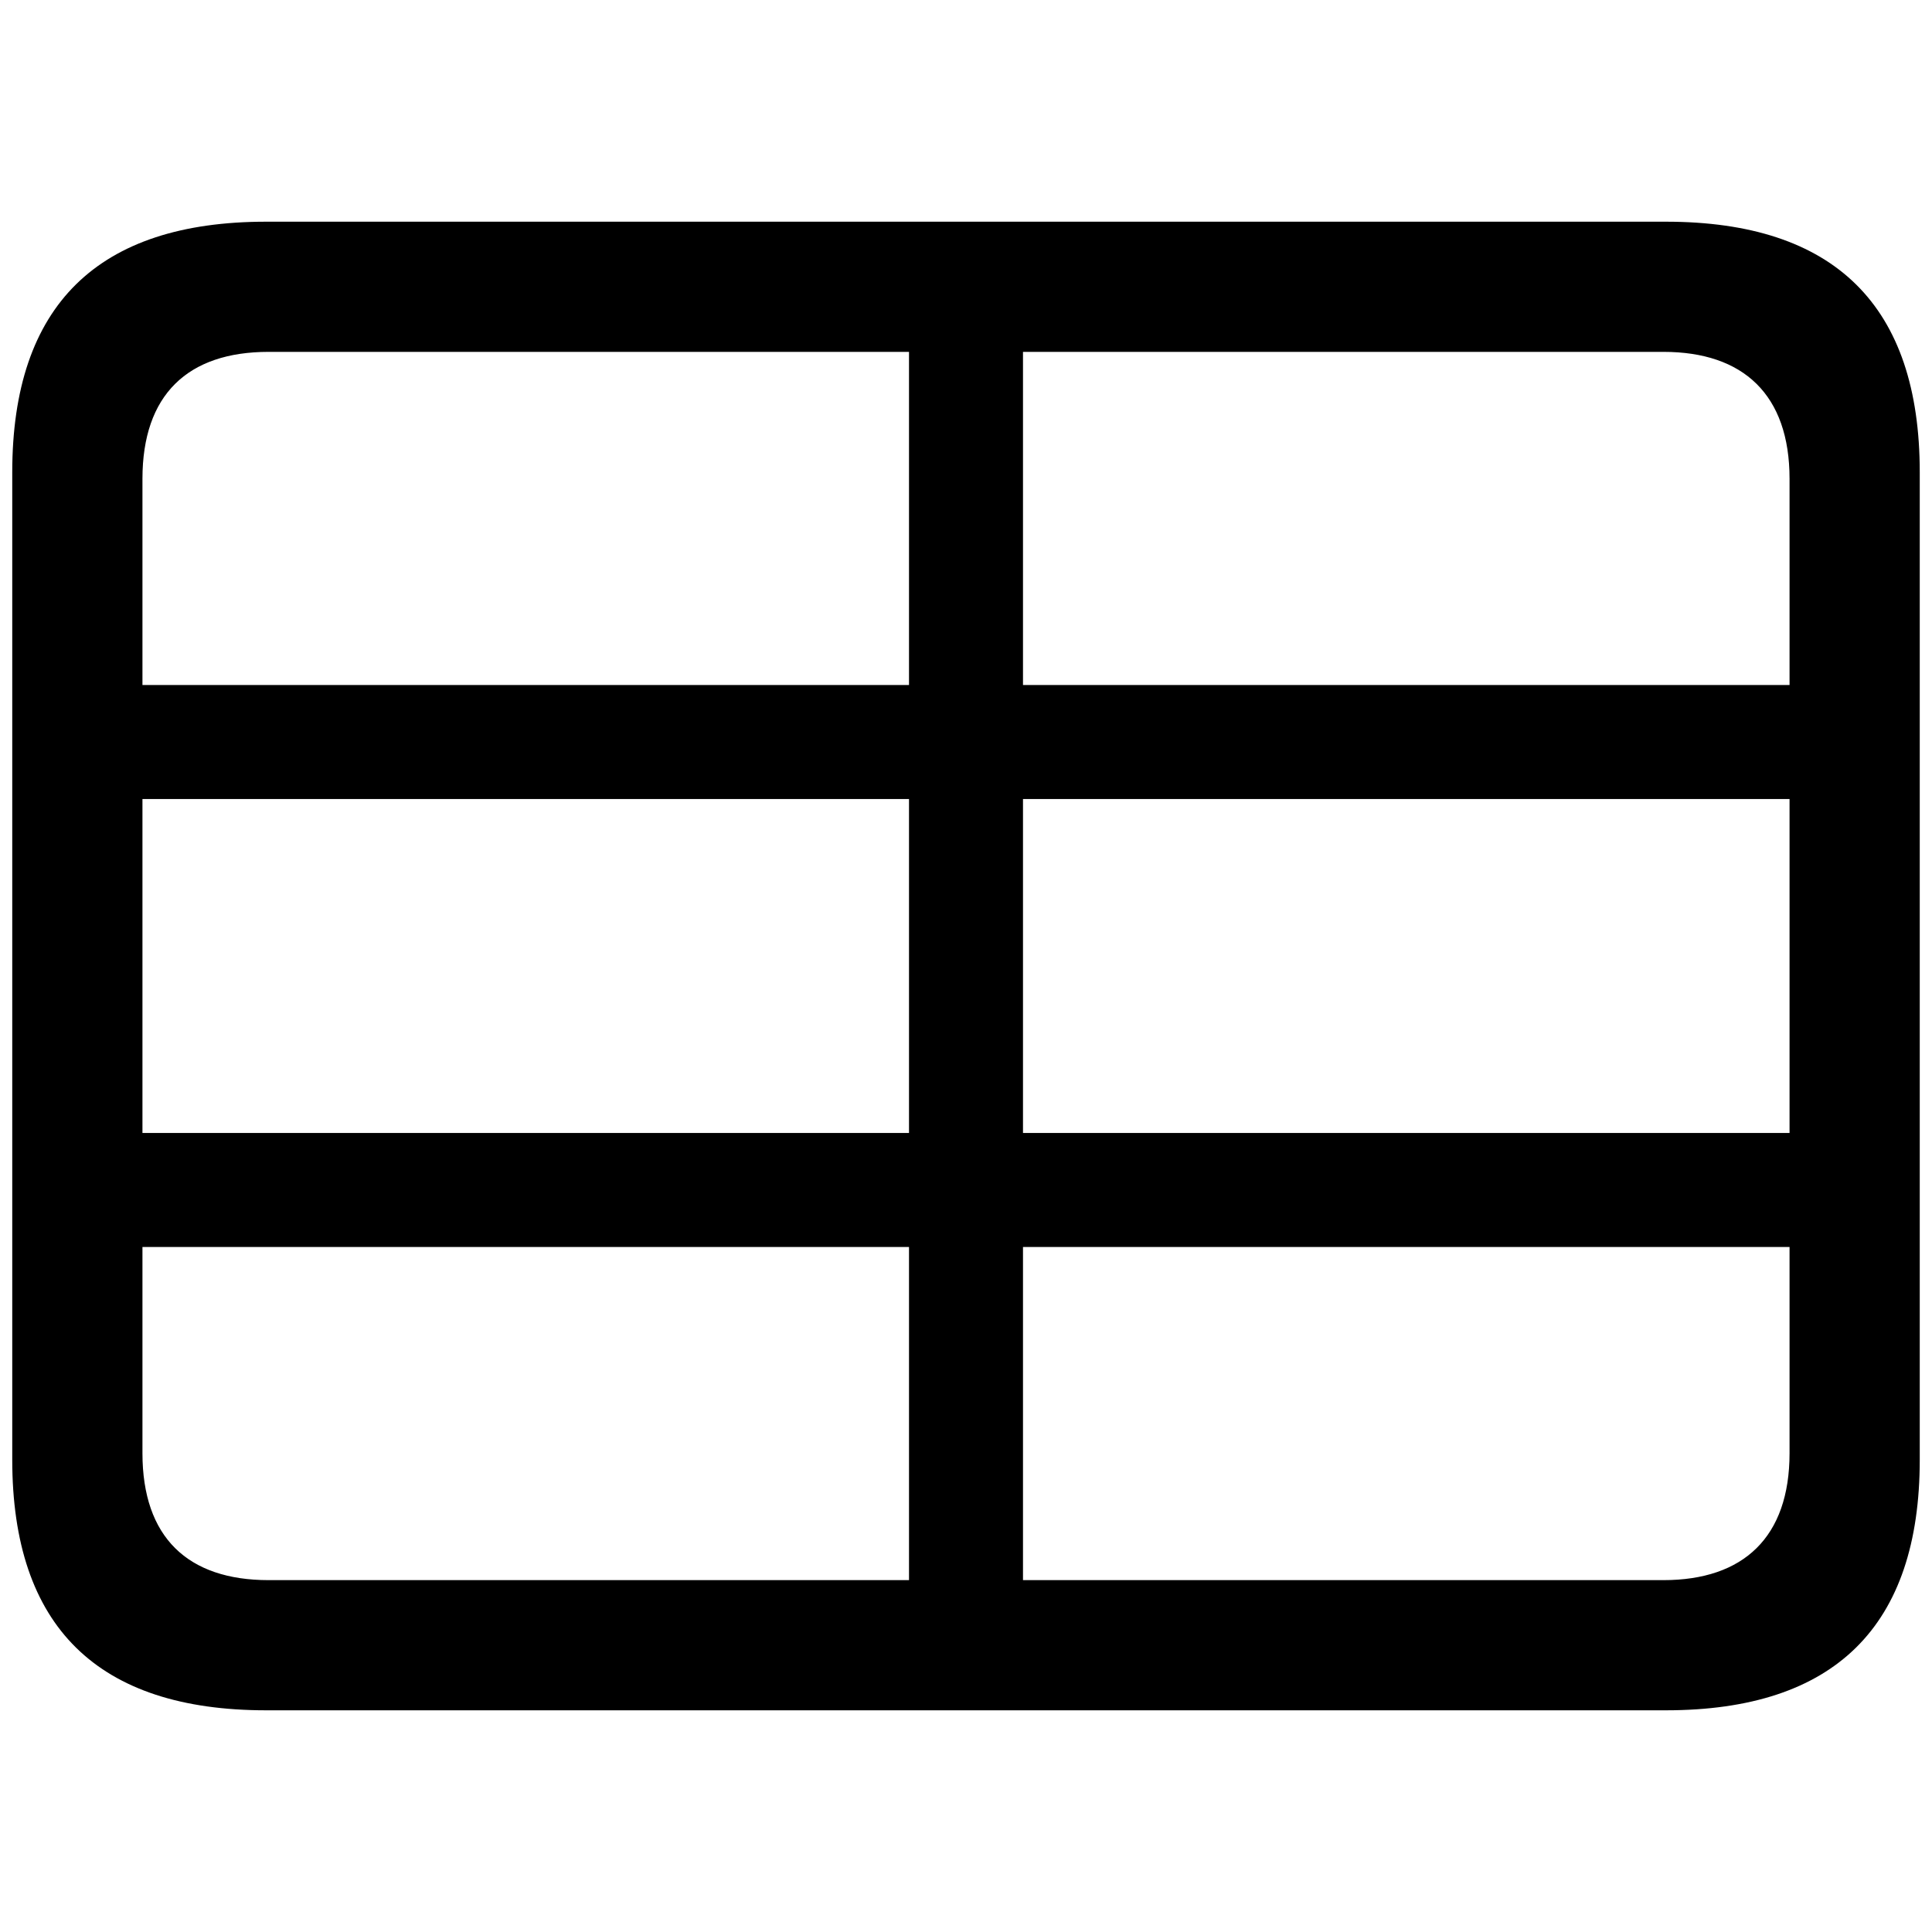 <?xml version="1.0" encoding="utf-8"?><!-- Скачано с сайта svg4.ru / Downloaded from svg4.ru -->
<svg fill="#000000" width="800px" height="800px" viewBox="0 0 56 56" xmlns="http://www.w3.org/2000/svg"><path d="M 7.715 49.574 L 48.285 49.574 C 53.184 49.574 55.645 47.137 55.645 42.309 L 55.645 13.691 C 55.645 8.863 53.184 6.426 48.285 6.426 L 7.715 6.426 C 2.84 6.426 .355 8.84 .355 13.691 L .355 42.309 C .355 47.16 2.84 49.574 7.715 49.574 Z M 4.129 13.879 C 4.129 11.441 5.441 10.199 7.785 10.199 L 26.348 10.199 L 26.348 19.855 L 4.129 19.855 Z M 29.652 19.855 L 29.652 10.199 L 48.215 10.199 C 50.535 10.199 51.871 11.441 51.871 13.879 L 51.871 19.855 Z M 29.652 32.84 L 29.652 23.16 L 51.871 23.16 L 51.871 32.84 Z M 26.348 23.16 L 26.348 32.84 L 4.129 32.84 L 4.129 23.16 Z M 48.215 45.801 L 29.652 45.801 L 29.652 36.145 L 51.871 36.145 L 51.871 42.121 C 51.871 44.559 50.535 45.801 48.215 45.801 Z M 7.785 45.801 C 5.441 45.801 4.129 44.559 4.129 42.121 L 4.129 36.145 L 26.348 36.145 L 26.348 45.801 Z"/></svg>